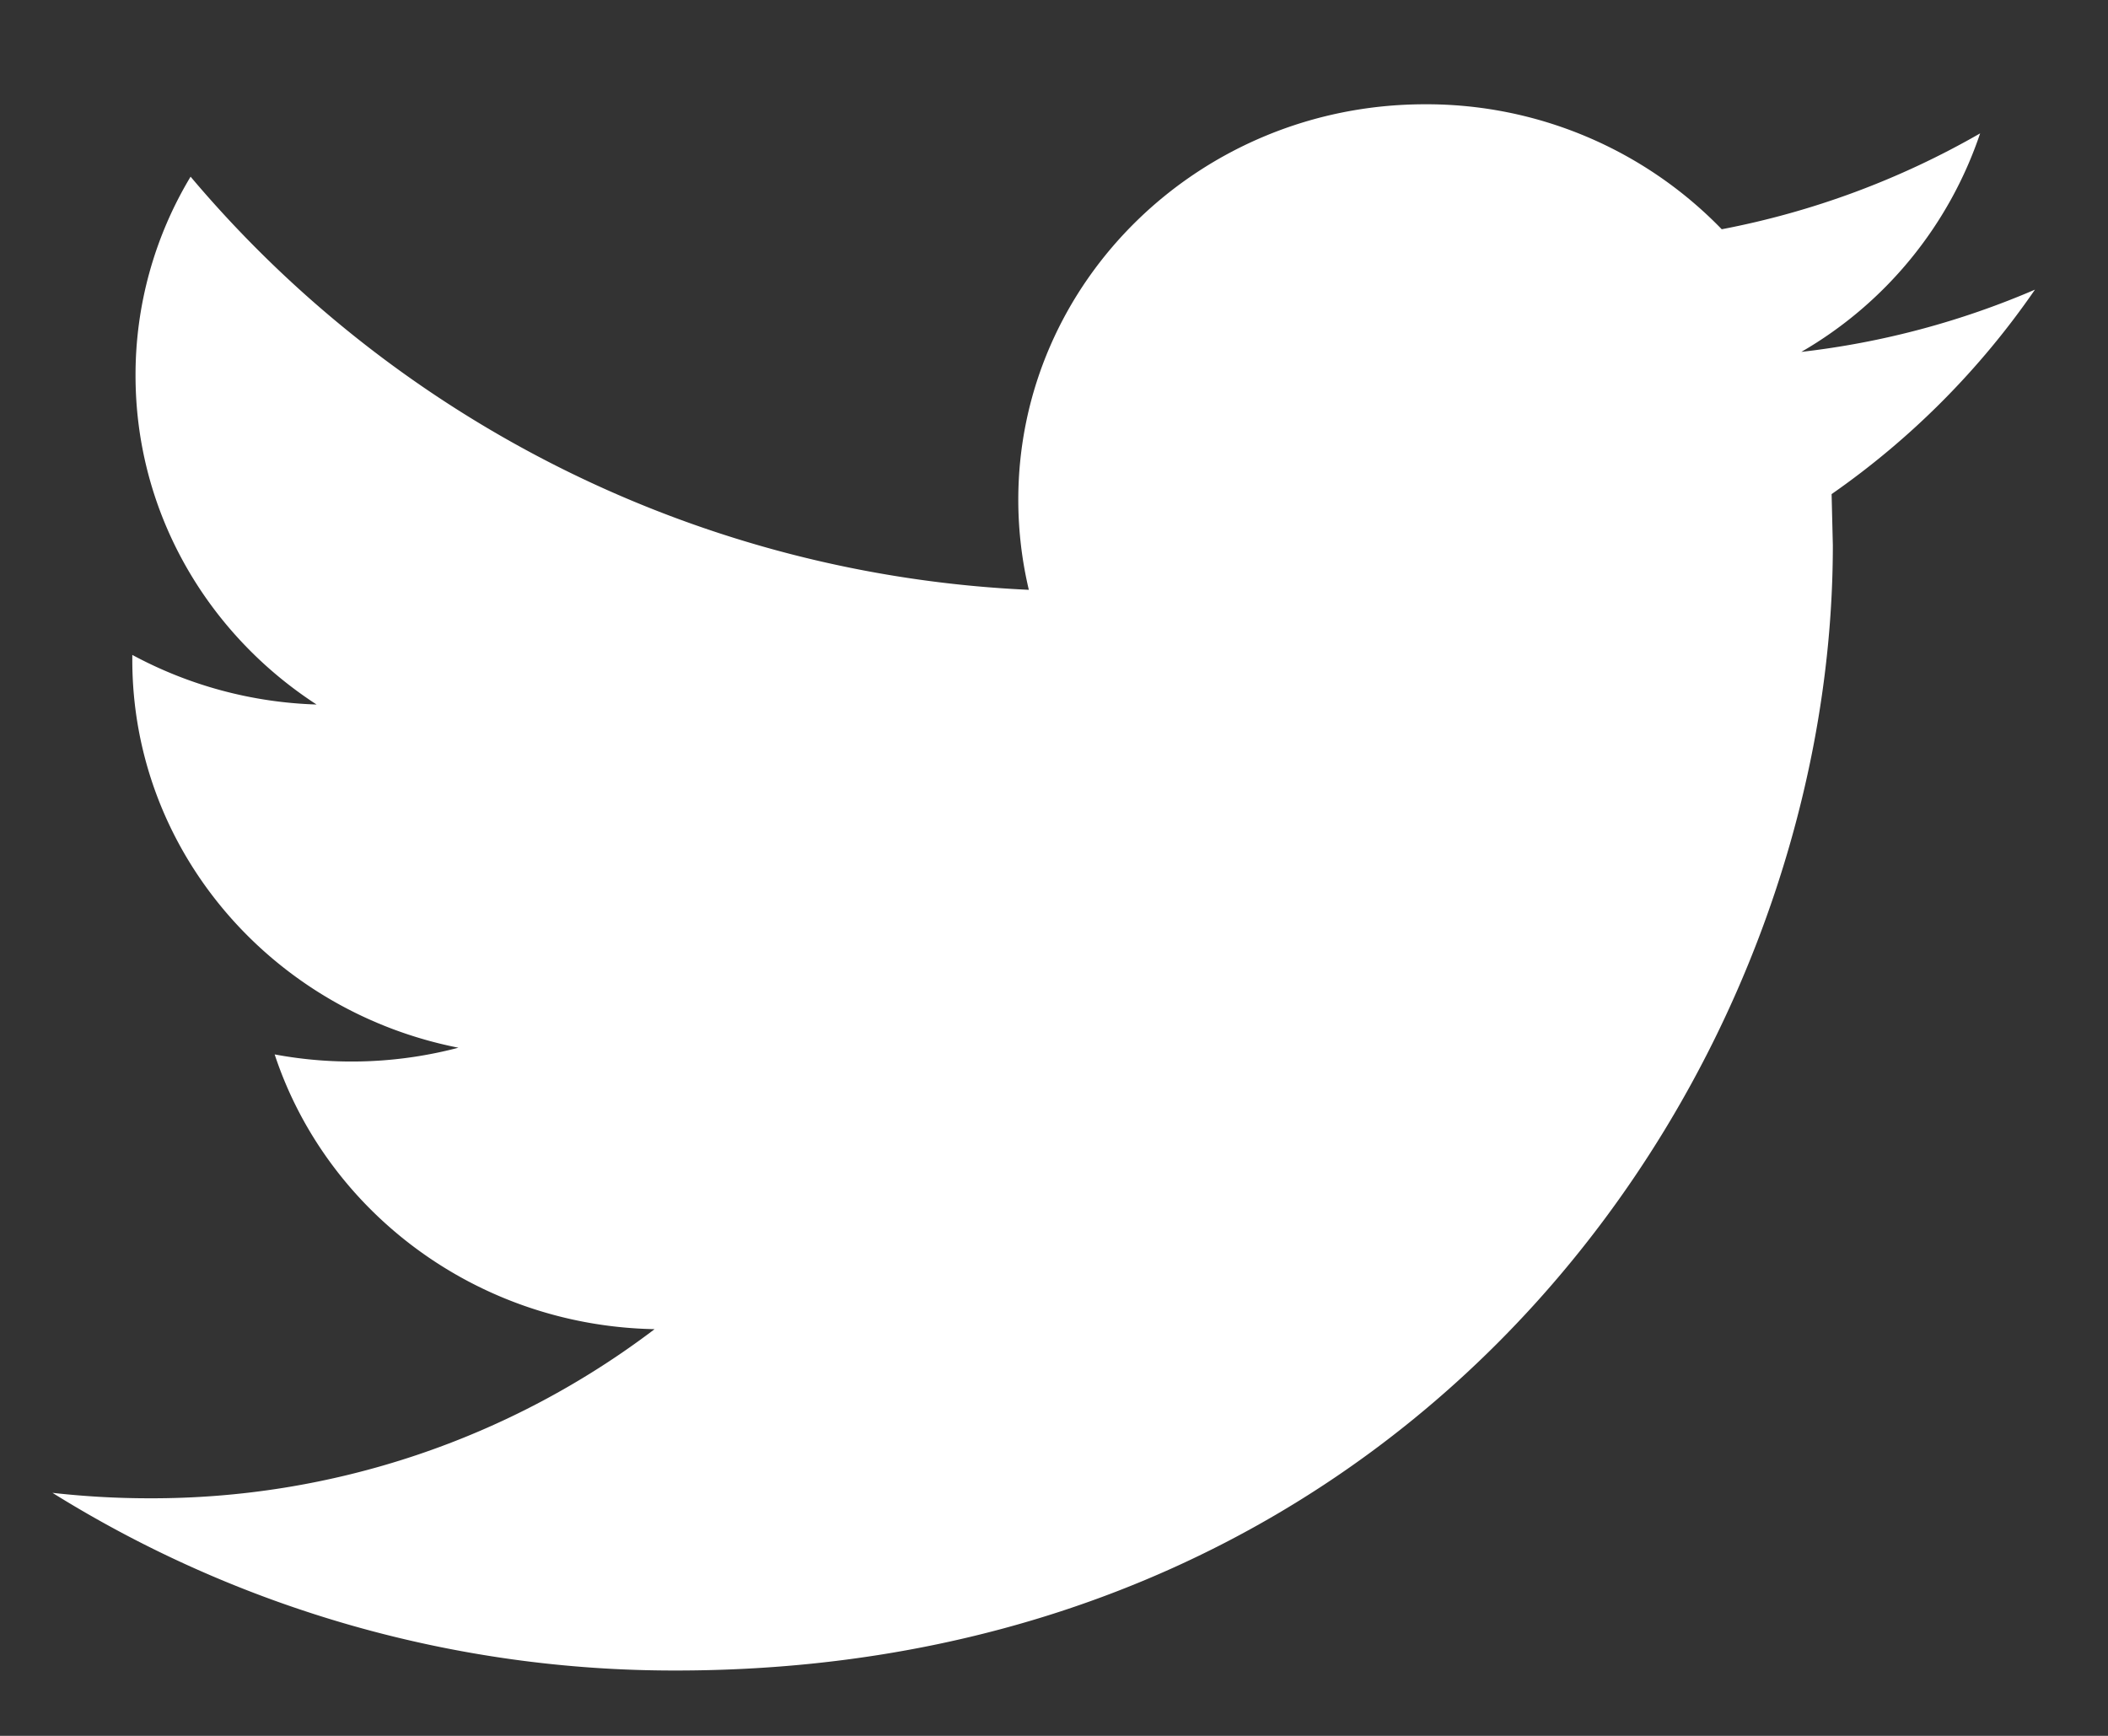 <svg xmlns="http://www.w3.org/2000/svg" width="17" height="14" viewBox="0 0 17 14"><rect x="0" y="0" width="17" height="14" fill="#333333" stroke="none"/><g><g><path fill="#fff" d="M15.97 1.075a6.708 6.708 0 0 1-2.085.774A3.313 3.313 0 0 0 11.492.841c-1.812 0-3.28 1.43-3.28 3.19 0 .25.03.493.085.726a9.4 9.4 0 0 1-6.76-3.332 3.1 3.1 0 0 0-.444 1.603c0 1.107.58 2.083 1.46 2.654a3.345 3.345 0 0 1-1.486-.4v.04c0 1.545 1.13 2.833 2.63 3.128a3.381 3.381 0 0 1-1.482.054c.418 1.267 1.629 2.189 3.064 2.216a6.702 6.702 0 0 1-4.073 1.364c-.265 0-.526-.015-.783-.044a9.48 9.48 0 0 0 5.028 1.433c6.032 0 9.33-4.86 9.33-9.075l-.01-.413a6.5 6.5 0 0 0 1.64-1.649 6.683 6.683 0 0 1-1.884.502 3.225 3.225 0 0 0 1.442-1.763z"/></g></g></svg>